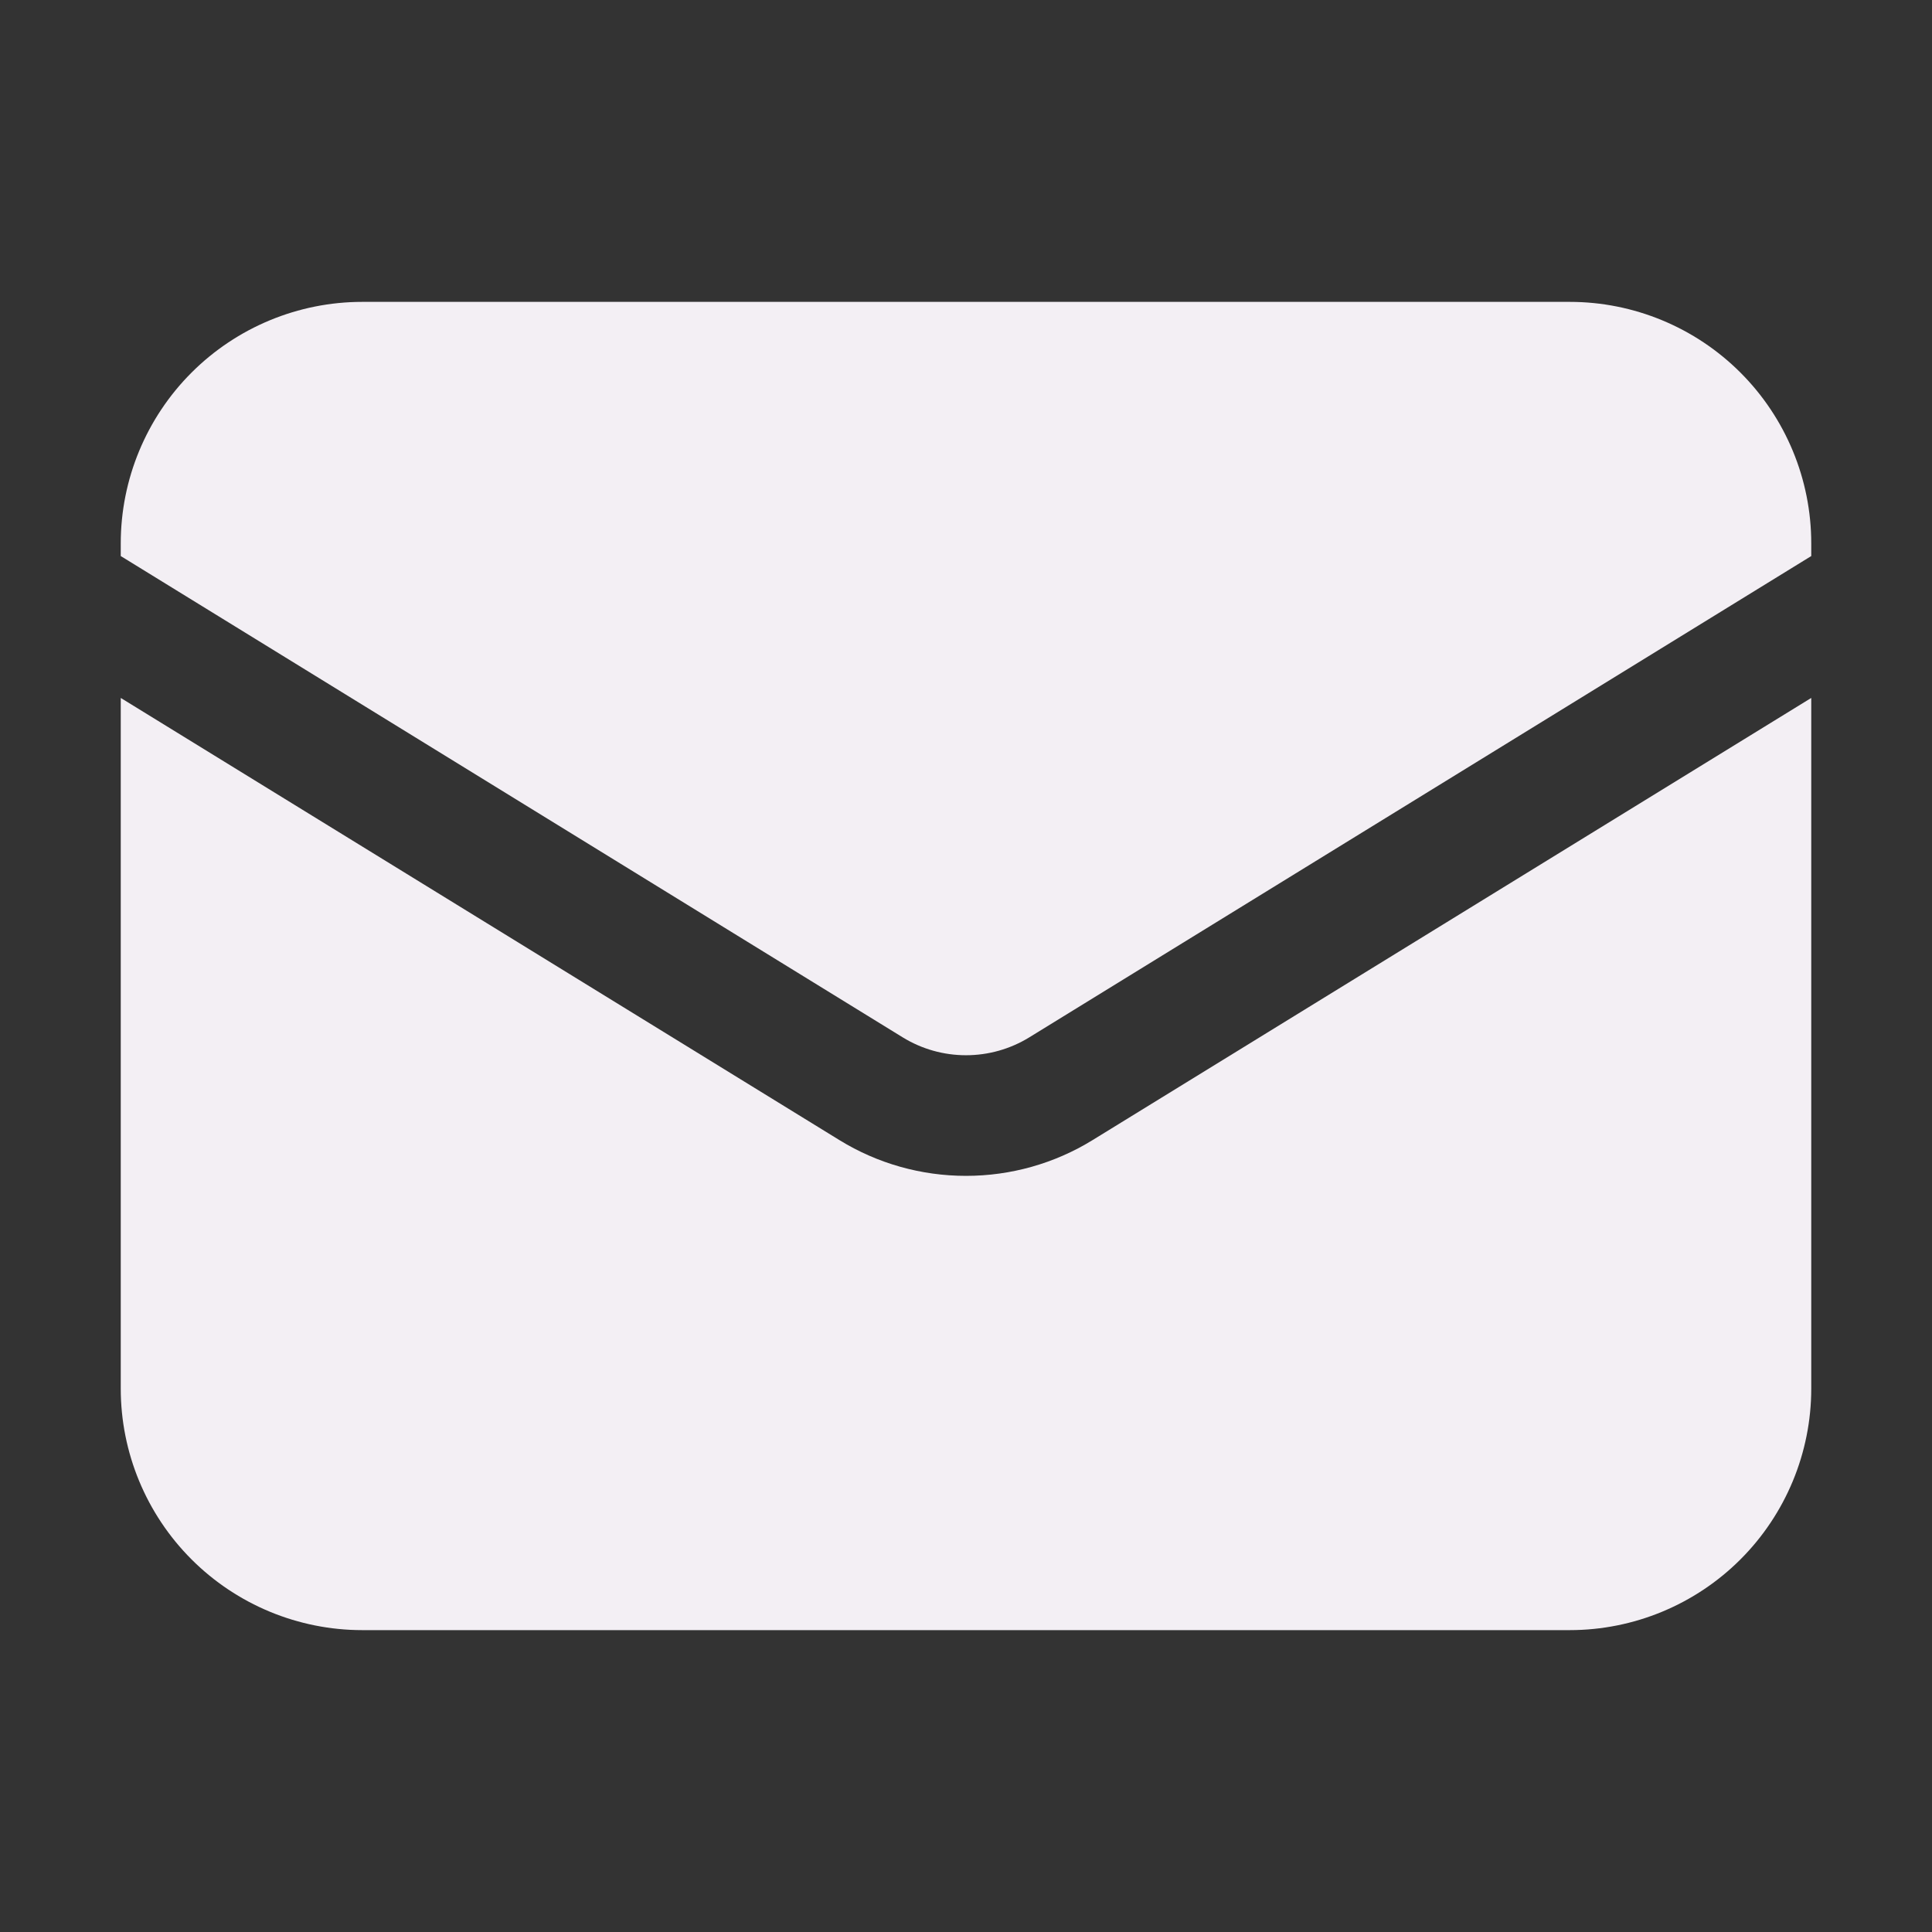 <svg width="16" height="16" viewBox="0 0 16 16" fill="none" xmlns="http://www.w3.org/2000/svg">
    <rect x="0" y="0" width="16" height="16" fill="#333333" stroke="none"/>
    <path d="M1 5.78V11.5C1 12.03 1.211 12.539 1.586 12.914C1.961 13.289 2.47 13.5 3 13.5H13C13.53 13.5 14.039 13.289 14.414 12.914C14.789 12.539 15 12.03 15 11.5V5.78L9.048 9.442C8.733 9.636 8.37 9.738 8 9.738C7.63 9.738 7.267 9.636 6.952 9.442L1 5.78Z"
          fill="#F3EFF4"/>
    <path d="M15 4.605V4.5C15 3.97 14.789 3.461 14.414 3.086C14.039 2.711 13.53 2.5 13 2.5H3C2.47 2.5 1.961 2.711 1.586 3.086C1.211 3.461 1 3.97 1 4.5V4.605L7.476 8.591C7.634 8.688 7.815 8.739 8 8.739C8.185 8.739 8.366 8.688 8.524 8.591L15 4.605Z"
          fill="#F3EFF4"/>
</svg>
